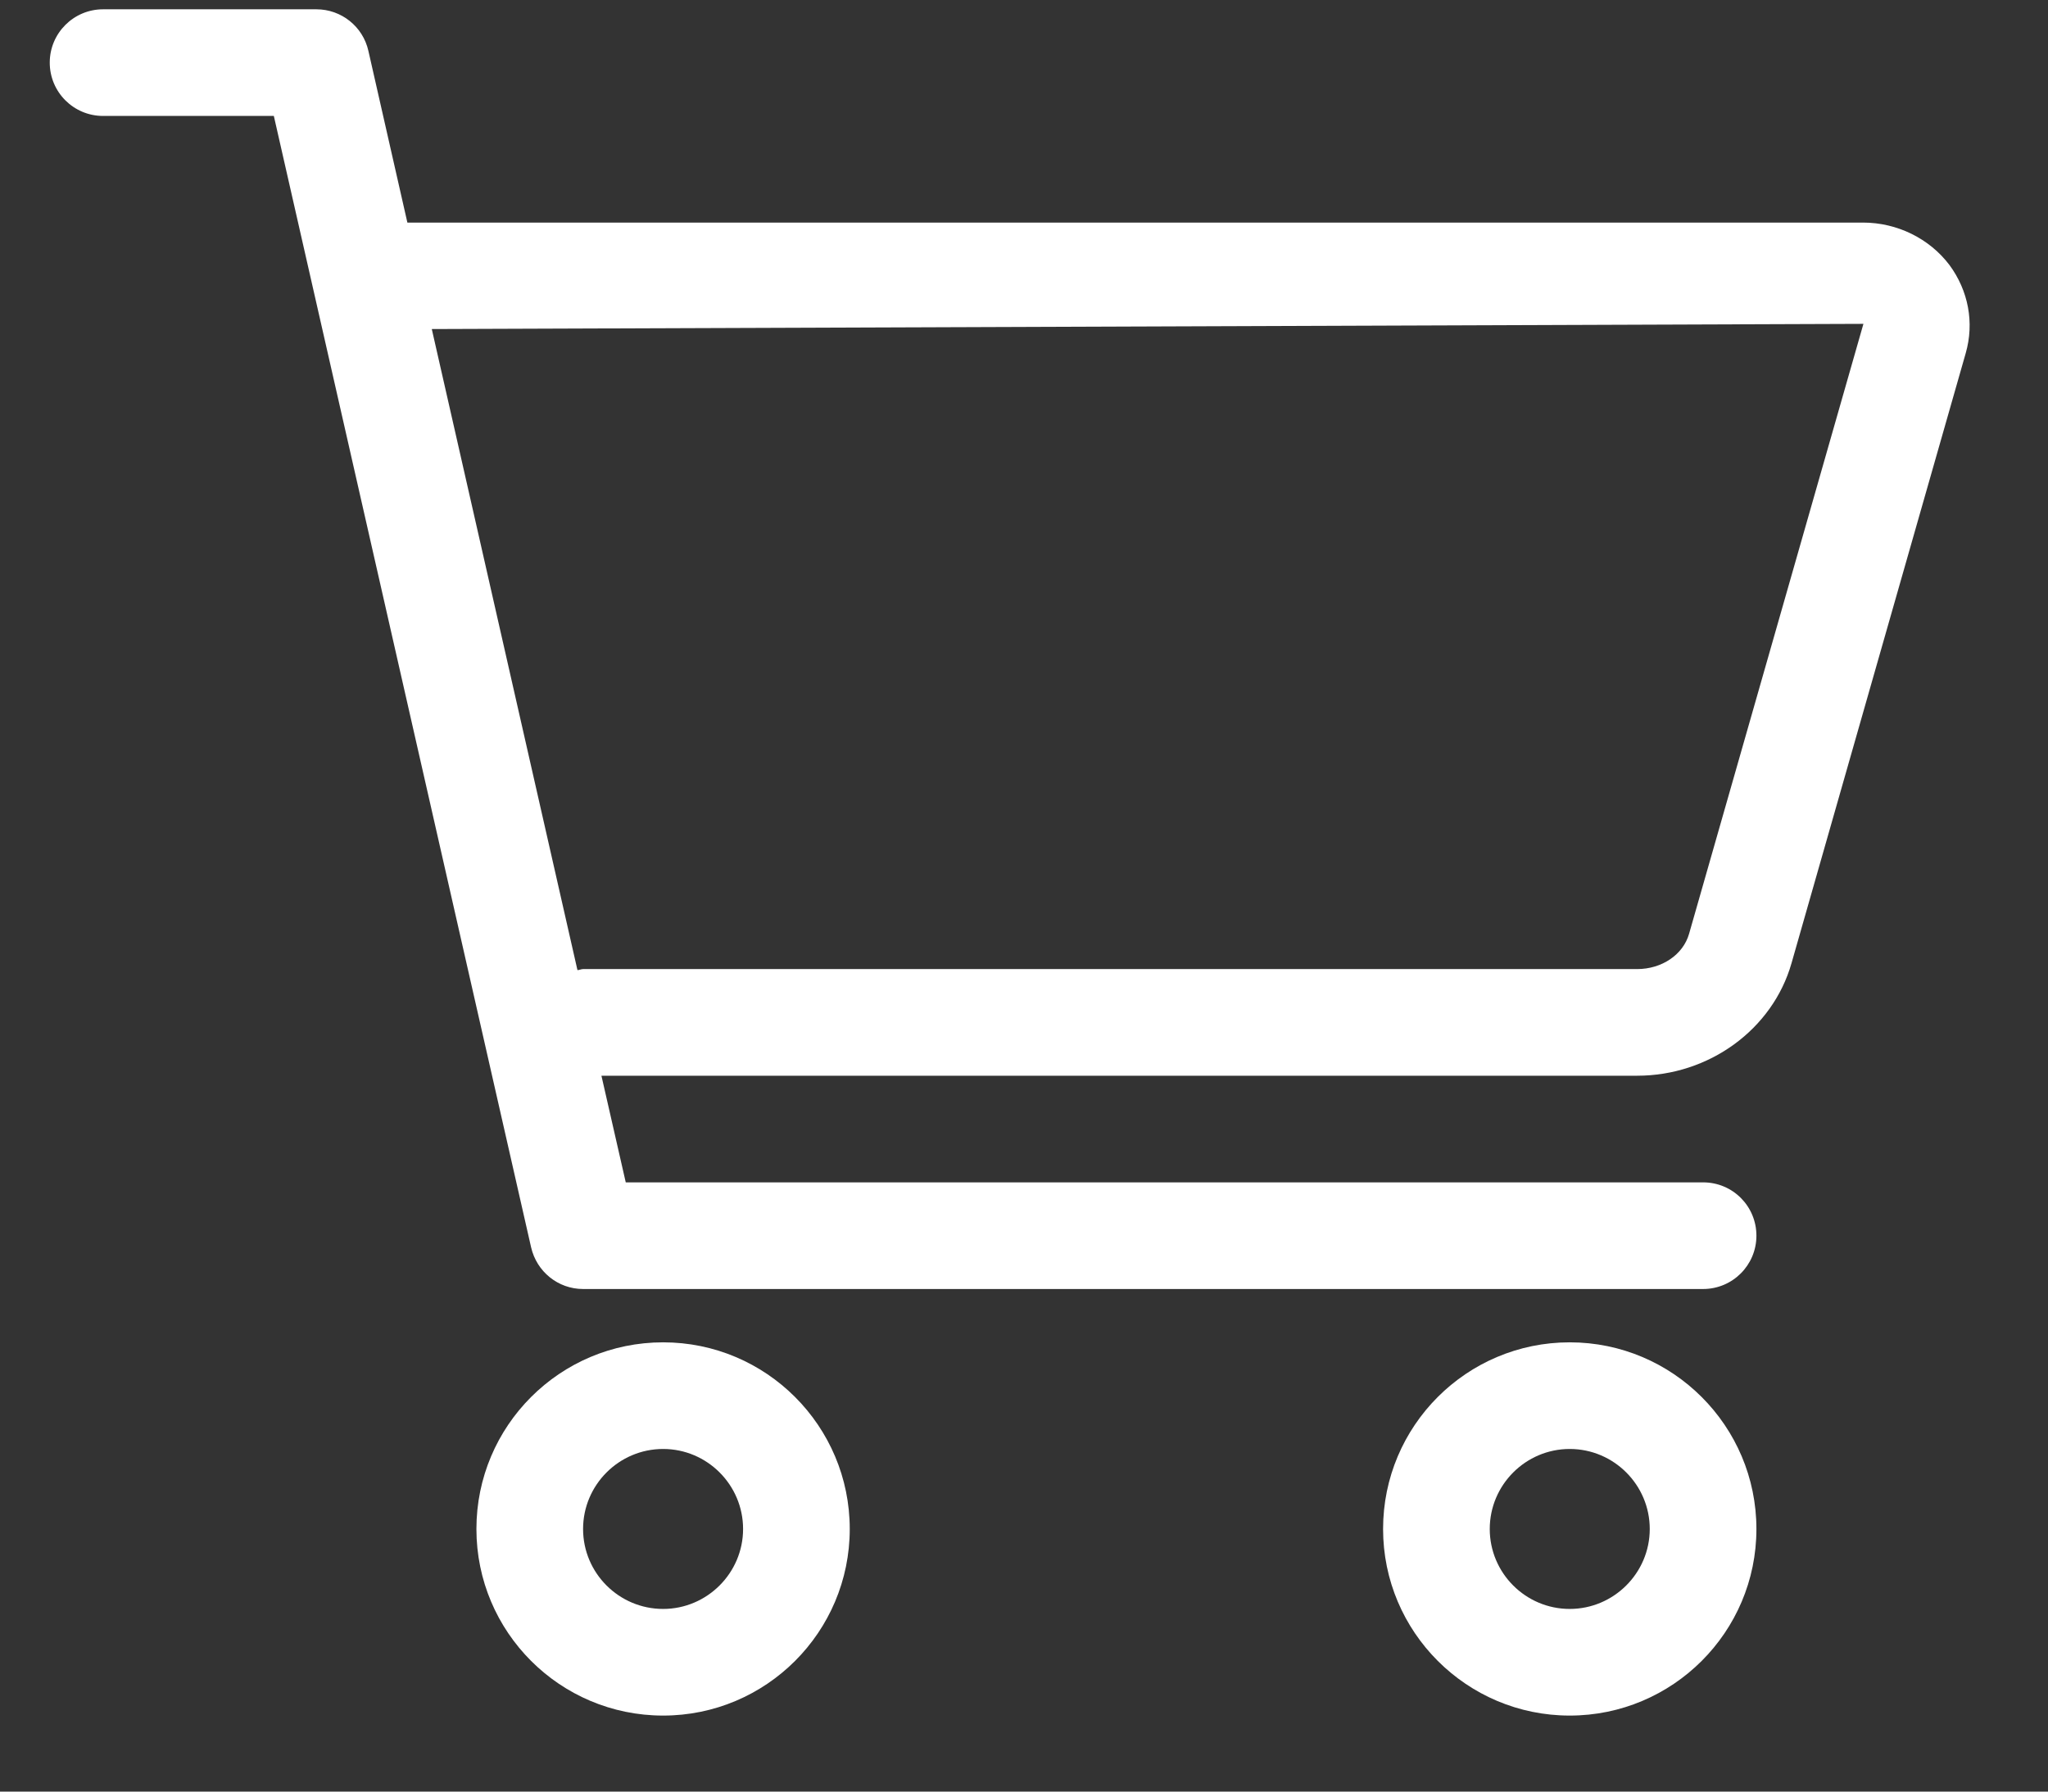 <svg width="24" height="21" viewBox="0 0 24 21" fill="none" xmlns="http://www.w3.org/2000/svg">
<rect x="0" y="0" width="24" height="21" fill="#333333" stroke="none"/>
<g id="cart-shopping" clip-path="url(#clip0_1182_1793)">
<path id="Vector" d="M7.771 15.734C6.562 15.734 5.583 16.714 5.583 17.922C5.583 19.13 6.563 20.109 7.771 20.109C8.978 20.109 9.958 19.13 9.958 17.922C9.958 16.714 8.978 15.734 7.771 15.734ZM7.771 18.859C7.254 18.859 6.833 18.439 6.833 17.922C6.833 17.405 7.254 16.984 7.771 16.984C8.287 16.984 8.708 17.405 8.708 17.922C8.708 18.438 8.286 18.859 7.771 18.859ZM22.845 3.106C22.61 2.795 22.231 2.609 21.833 2.609H4.774L4.317 0.596C4.253 0.311 4 0.109 3.708 0.109H1.208C0.863 0.109 0.583 0.389 0.583 0.734C0.583 1.08 0.863 1.359 1.208 1.359H3.209L6.224 14.621C6.29 14.906 6.54 15.109 6.833 15.109H19.958C20.303 15.109 20.583 14.83 20.583 14.484C20.583 14.139 20.306 13.859 19.958 13.859H7.333L7.048 12.609H19.185C20.027 12.609 20.772 12.067 20.994 11.291L23.036 4.139C23.138 3.782 23.067 3.407 22.845 3.106ZM19.794 10.945C19.724 11.191 19.474 11.359 19.185 11.359H6.833C6.81 11.359 6.79 11.371 6.767 11.371L5.06 3.857L21.837 3.796L19.794 10.945ZM18.395 15.734C17.187 15.734 16.208 16.714 16.208 17.922C16.208 19.13 17.189 20.109 18.395 20.109C19.602 20.109 20.583 19.13 20.583 17.922C20.583 16.714 19.602 15.734 18.395 15.734ZM18.395 18.859C17.879 18.859 17.458 18.439 17.458 17.922C17.458 17.405 17.879 16.984 18.395 16.984C18.912 16.984 19.333 17.405 19.333 17.922C19.333 18.438 18.911 18.859 18.395 18.859Z" fill="white"/>
</g>
<defs>
<clipPath id="clip0_1182_1793">
<rect width="22.5" height="20" fill="white" transform="translate(0.583 0.109)"/>
</clipPath>
</defs>
</svg>
